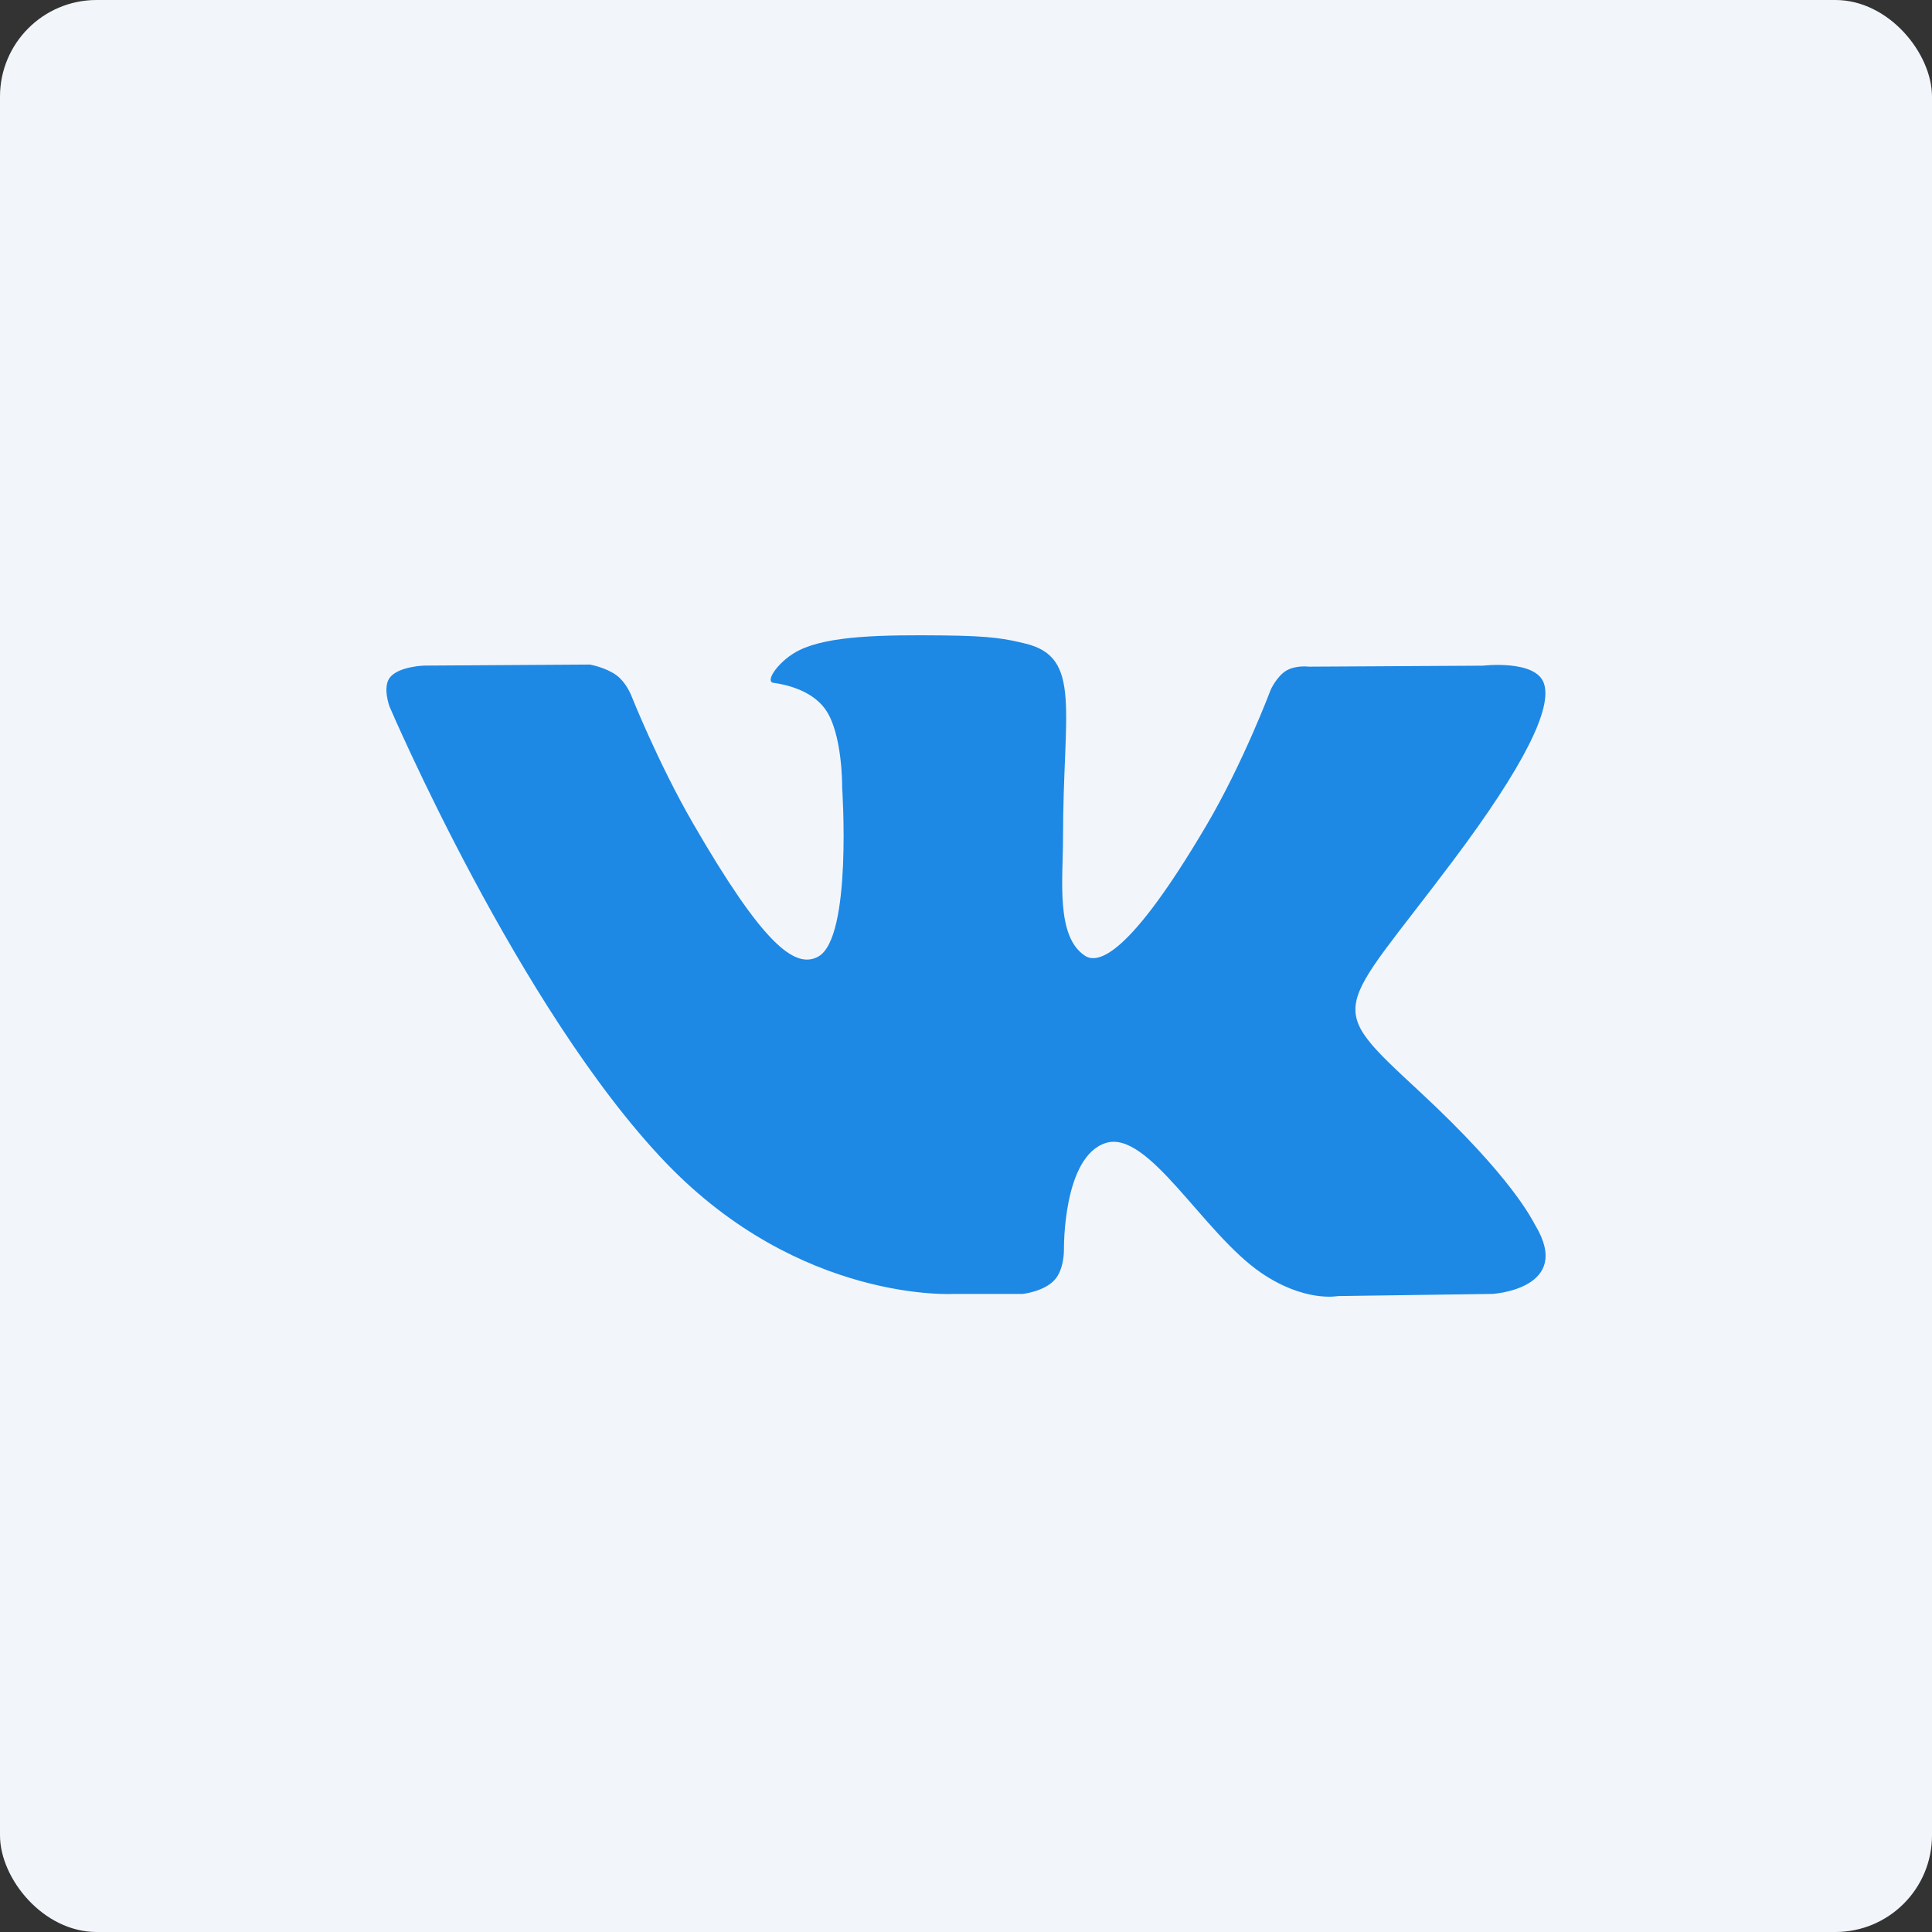 <?xml version="1.0" encoding="UTF-8"?> <svg xmlns="http://www.w3.org/2000/svg" width="80" height="80" viewBox="0 0 80 80" fill="none"><rect x="0" y="0" width="80" height="80" fill="#333333" stroke="none"/> <rect x="0" width="80" height="80" rx="4" fill="#F2F6FA"></rect> <g clip-path="url(#clip0)"> <path d="M39.486 53.578H42.355C42.355 53.578 43.222 53.482 43.663 53.005C44.071 52.567 44.056 51.745 44.056 51.745C44.056 51.745 43.999 47.896 45.787 47.329C47.548 46.771 49.81 51.049 52.208 52.696C54.02 53.941 55.397 53.668 55.397 53.668L61.808 53.578C61.808 53.578 65.162 53.371 63.572 50.734C63.443 50.518 62.645 48.784 58.805 45.22C54.785 41.487 55.325 42.094 60.167 35.64C63.116 31.71 64.295 29.31 63.926 28.284C63.575 27.305 61.406 27.564 61.406 27.564L54.194 27.605C54.194 27.605 53.66 27.534 53.261 27.77C52.873 28.005 52.624 28.545 52.624 28.545C52.624 28.545 51.481 31.587 49.957 34.173C46.744 39.63 45.457 39.918 44.932 39.579C43.711 38.79 44.017 36.405 44.017 34.713C44.017 29.424 44.818 27.218 42.454 26.648C41.668 26.459 41.092 26.333 39.084 26.312C36.51 26.285 34.329 26.321 33.096 26.924C32.274 27.326 31.641 28.224 32.028 28.275C32.505 28.338 33.585 28.566 34.158 29.346C34.899 30.351 34.872 32.613 34.872 32.613C34.872 32.613 35.298 38.838 33.879 39.612C32.904 40.143 31.569 39.06 28.704 34.107C27.237 31.572 26.127 28.767 26.127 28.767C26.127 28.767 25.913 28.245 25.532 27.965C25.07 27.627 24.422 27.518 24.422 27.518L17.564 27.561C17.564 27.561 16.535 27.59 16.157 28.038C15.821 28.437 16.13 29.259 16.13 29.259C16.13 29.259 21.5 41.821 27.579 48.154C33.156 53.959 39.486 53.578 39.486 53.578Z" fill="#1E88E5"></path> </g> <defs> <clipPath id="clip0"> <rect width="48" height="48" fill="white" transform="translate(16 16)"></rect> </clipPath> </defs> </svg> 